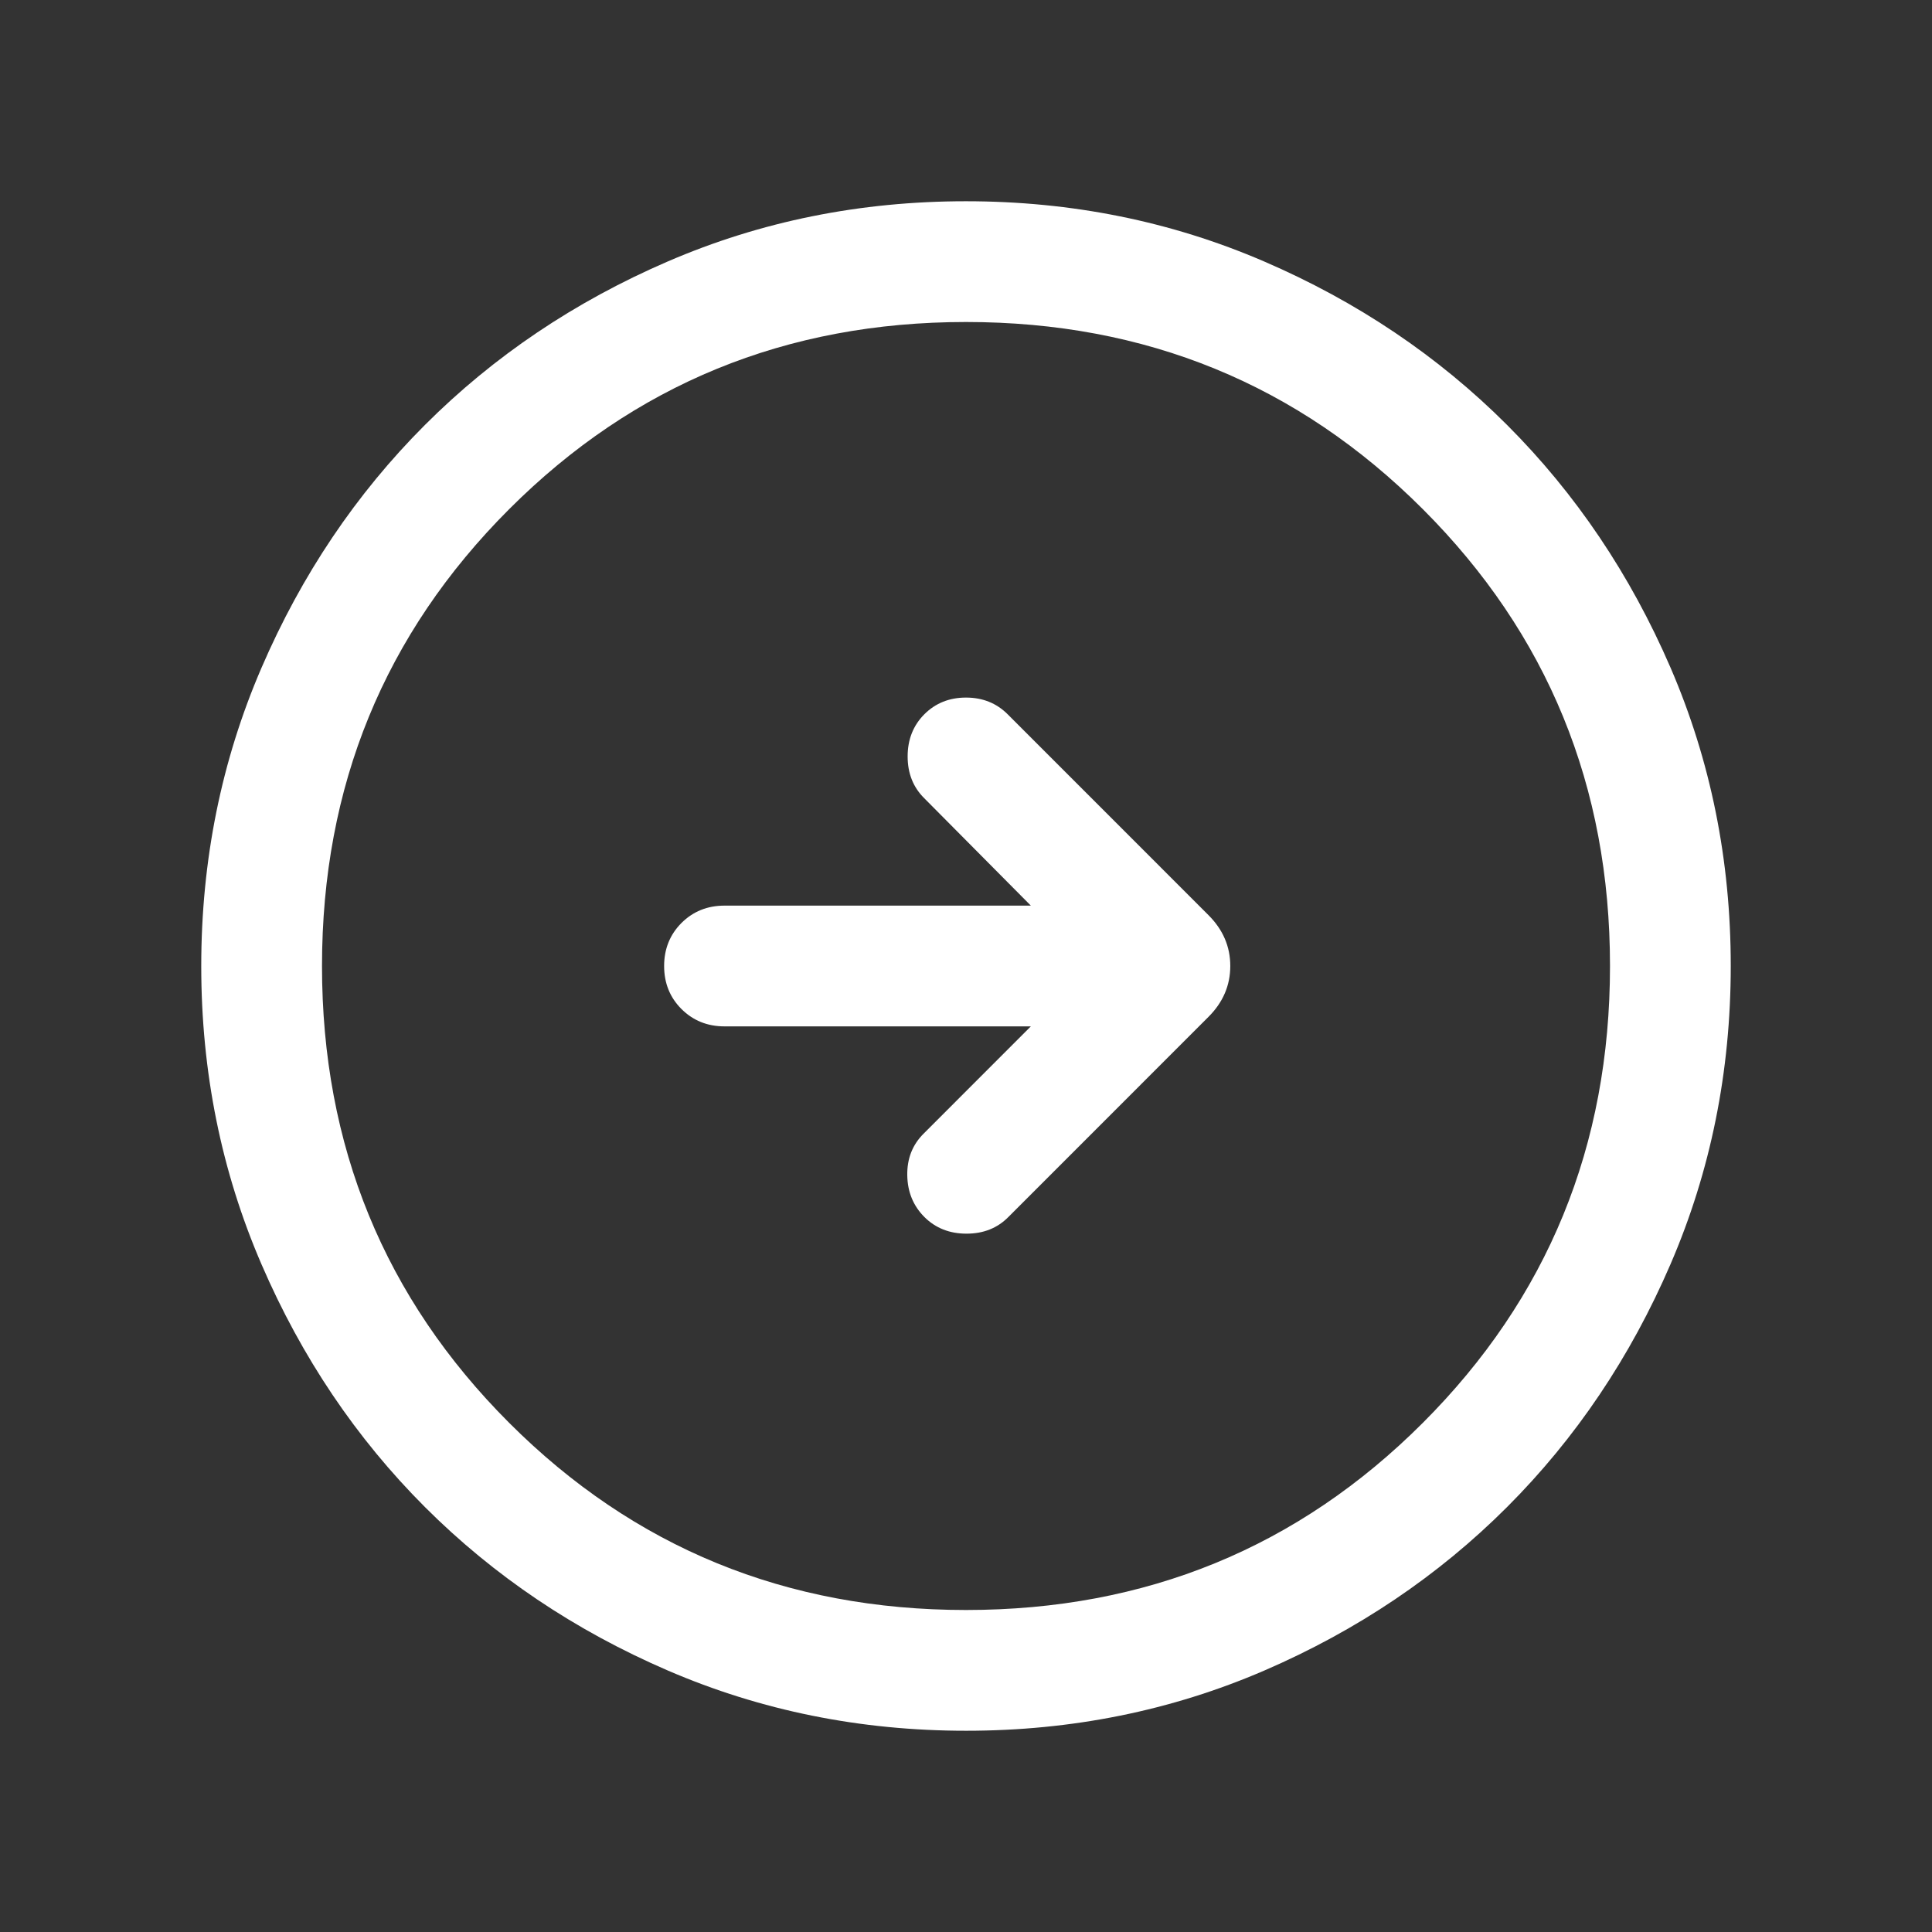 <svg width="48" height="48" viewBox="0 0 48 48" fill="none" xmlns="http://www.w3.org/2000/svg">
<rect x="0" y="0" width="48" height="48" fill="#333333" stroke="none"/>
<mask id="mask0_760_2403" style="mask-type:alpha" maskUnits="userSpaceOnUse" x="0" y="0" width="48" height="48">
<rect width="48" height="48" fill="#D9D9D9"/>
</mask>
<g mask="url(#mask0_760_2403)">
<path d="M25.611 25.5L22.946 28.166C22.669 28.442 22.534 28.787 22.541 29.2C22.547 29.613 22.689 29.957 22.965 30.235C23.242 30.512 23.592 30.65 24.013 30.65C24.434 30.65 24.781 30.512 25.054 30.235L30.023 25.265C30.385 24.904 30.566 24.482 30.566 24C30.566 23.518 30.385 23.096 30.023 22.735L25.035 17.746C24.758 17.469 24.413 17.331 24 17.331C23.587 17.331 23.242 17.469 22.965 17.746C22.689 18.023 22.55 18.372 22.55 18.794C22.55 19.215 22.689 19.562 22.965 19.834L25.611 22.5H18C17.575 22.5 17.219 22.644 16.931 22.931C16.644 23.219 16.5 23.576 16.5 24C16.5 24.426 16.644 24.782 16.931 25.069C17.219 25.356 17.575 25.5 18 25.5H25.611ZM24.003 43C21.375 43 18.905 42.501 16.593 41.504C14.281 40.507 12.269 39.153 10.559 37.444C8.849 35.734 7.495 33.723 6.497 31.412C5.499 29.101 5 26.631 5 24.003C5 21.375 5.499 18.905 6.496 16.593C7.493 14.281 8.847 12.269 10.556 10.559C12.266 8.849 14.277 7.495 16.588 6.497C18.899 5.499 21.369 5 23.997 5C26.625 5 29.095 5.499 31.407 6.496C33.719 7.493 35.731 8.847 37.441 10.556C39.151 12.266 40.505 14.277 41.504 16.588C42.501 18.899 43 21.369 43 23.997C43 26.625 42.501 29.095 41.504 31.407C40.507 33.719 39.153 35.731 37.444 37.441C35.734 39.151 33.723 40.505 31.412 41.504C29.101 42.501 26.631 43 24.003 43ZM24 40C28.467 40 32.25 38.45 35.35 35.35C38.45 32.25 40 28.467 40 24C40 19.533 38.45 15.75 35.35 12.65C32.25 9.55 28.467 8 24 8C19.533 8 15.75 9.55 12.65 12.65C9.55 15.75 8 19.533 8 24C8 28.467 9.55 32.25 12.65 35.35C15.75 38.45 19.533 40 24 40Z" fill="white"/>
</g>
</svg>
